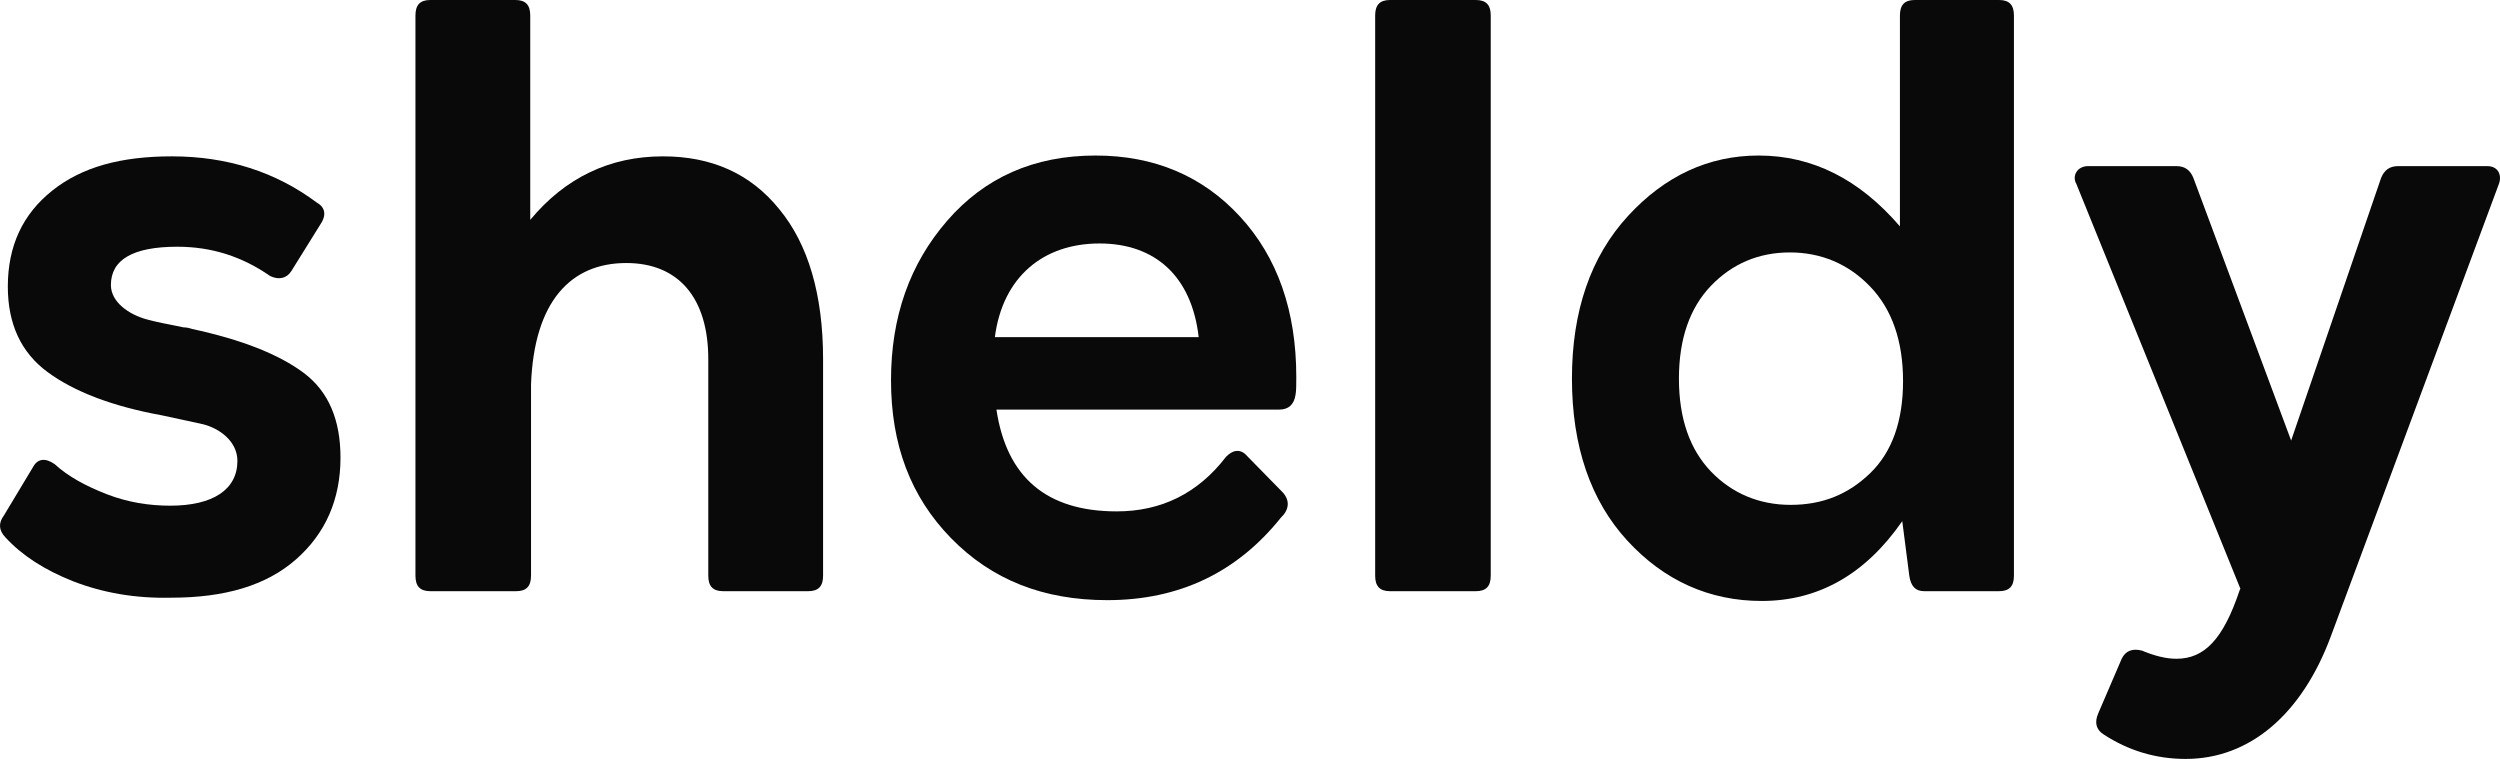 <?xml version="1.0" encoding="UTF-8"?> <svg xmlns="http://www.w3.org/2000/svg" width="224" height="68" viewBox="0 0 224 68" fill="none"> <path d="M6.579 52.094C3.99 51.073 1.961 49.76 0.491 48.154C-0.138 47.498 -0.138 46.841 0.351 46.185L2.94 41.88C3.36 41.077 4.06 41.004 4.899 41.588C6.089 42.682 7.698 43.558 9.587 44.288C11.476 45.017 13.366 45.309 15.255 45.309C19.103 45.309 21.272 43.85 21.272 41.296C21.272 39.545 19.663 38.378 18.193 38.013C17.494 37.867 16.234 37.575 14.485 37.21C10.077 36.408 6.649 35.094 4.27 33.343C1.891 31.592 0.701 29.039 0.701 25.682C0.701 22.034 2.031 19.189 4.689 17.073C7.348 14.957 10.847 14.009 15.395 14.009C20.362 14.009 24.7 15.395 28.409 18.167C29.178 18.605 29.248 19.335 28.688 20.137L26.099 24.296C25.68 24.953 24.98 25.099 24.21 24.734C21.692 22.983 18.963 22.107 15.884 22.107C11.896 22.107 9.937 23.275 9.937 25.537C9.937 27.069 11.546 28.163 13.086 28.601C13.855 28.82 14.975 29.039 16.444 29.331C16.724 29.331 17.004 29.403 17.214 29.476C21.622 30.425 24.98 31.738 27.219 33.416C29.458 35.094 30.508 37.648 30.508 41.004C30.508 44.725 29.178 47.79 26.519 50.124C23.861 52.459 20.152 53.554 15.325 53.554C12.106 53.627 9.237 53.116 6.579 52.094Z" fill="#090909"></path> <path d="M69.829 18.751C72.418 21.888 73.748 26.412 73.748 32.176V51.584C73.748 52.532 73.328 52.97 72.418 52.97H64.792C63.882 52.97 63.462 52.532 63.462 51.584V32.176C63.462 26.704 60.803 23.567 56.116 23.567C51.148 23.567 47.859 26.996 47.58 34.438V51.584C47.58 52.532 47.16 52.97 46.25 52.97H38.554C37.644 52.97 37.224 52.532 37.224 51.584V1.386C37.224 0.438 37.644 0 38.554 0H46.18C47.09 0 47.51 0.438 47.51 1.386V19.7C50.658 15.906 54.646 14.009 59.404 14.009C63.742 14.009 67.241 15.541 69.829 18.751Z" fill="#090909"></path> <path d="M111.11 19.408C114.469 23.056 116.148 27.871 116.148 33.781C116.148 34.438 116.148 35.022 116.078 35.386C115.938 36.262 115.448 36.7 114.608 36.7H89.281C90.19 42.755 93.758 45.82 100.055 45.82C104.043 45.82 107.332 44.215 109.851 40.931C110.481 40.275 111.18 40.202 111.74 40.858L114.958 44.142C115.588 44.871 115.518 45.674 114.749 46.404C110.83 51.292 105.653 53.773 99.215 53.773C93.478 53.773 88.861 51.949 85.222 48.227C81.584 44.506 79.835 39.837 79.835 34.073C79.835 28.382 81.514 23.64 84.872 19.773C88.231 15.905 92.639 13.936 98.166 13.936C103.414 13.936 107.752 15.76 111.11 19.408ZM89.14 30.206H107.402C106.772 24.734 103.484 21.815 98.516 21.815C93.478 21.815 89.84 24.807 89.14 30.206Z" fill="#090909"></path> <path d="M124.544 52.97C123.634 52.97 123.215 52.532 123.215 51.584V1.386C123.215 0.438 123.634 0 124.544 0H132.24C133.15 0 133.57 0.438 133.57 1.386V51.584C133.57 52.532 133.15 52.97 132.24 52.97H124.544Z" fill="#090909"></path> <path d="M179.119 0C180.028 0 180.448 0.438 180.448 1.386V51.584C180.448 52.532 180.028 52.97 179.119 52.97H172.402C171.632 52.97 171.212 52.532 171.073 51.584L170.443 46.695C167.154 51.438 162.956 53.846 157.849 53.846C153.161 53.846 149.103 52.022 145.814 48.446C142.525 44.871 140.846 39.983 140.846 33.927C140.846 27.871 142.525 22.983 145.884 19.335C149.173 15.76 153.09 13.936 157.569 13.936C162.397 13.936 166.594 16.052 170.233 20.283V1.386C170.233 0.438 170.652 0 171.563 0H179.119ZM167.574 42.391C169.533 40.494 170.513 37.721 170.513 34.146C170.513 30.571 169.533 27.725 167.574 25.683C165.615 23.64 163.167 22.618 160.367 22.618C157.569 22.618 155.19 23.64 153.301 25.61C151.411 27.579 150.432 30.352 150.432 33.927C150.432 37.502 151.411 40.275 153.301 42.245C155.19 44.215 157.639 45.236 160.438 45.236C163.306 45.236 165.615 44.288 167.574 42.391Z" fill="#090909"></path> <path d="M222.848 14.884C223.898 14.884 224.178 15.76 223.898 16.489L208.855 56.983C206.266 63.987 201.579 68 195.84 68C193.182 68 190.733 67.27 188.494 65.811C187.795 65.373 187.655 64.717 188.004 63.914L190.103 59.026C190.453 58.296 191.083 58.077 191.923 58.296C192.972 58.734 194.022 59.026 195.001 59.026C197.52 59.026 199.2 57.275 200.668 52.897L200.739 52.751L186.045 16.489C185.626 15.76 186.115 14.884 187.095 14.884H195.001C195.771 14.884 196.261 15.249 196.541 15.979L205.286 39.472L213.333 15.979C213.613 15.249 214.103 14.884 214.872 14.884H222.848Z" fill="#090909"></path> </svg> 